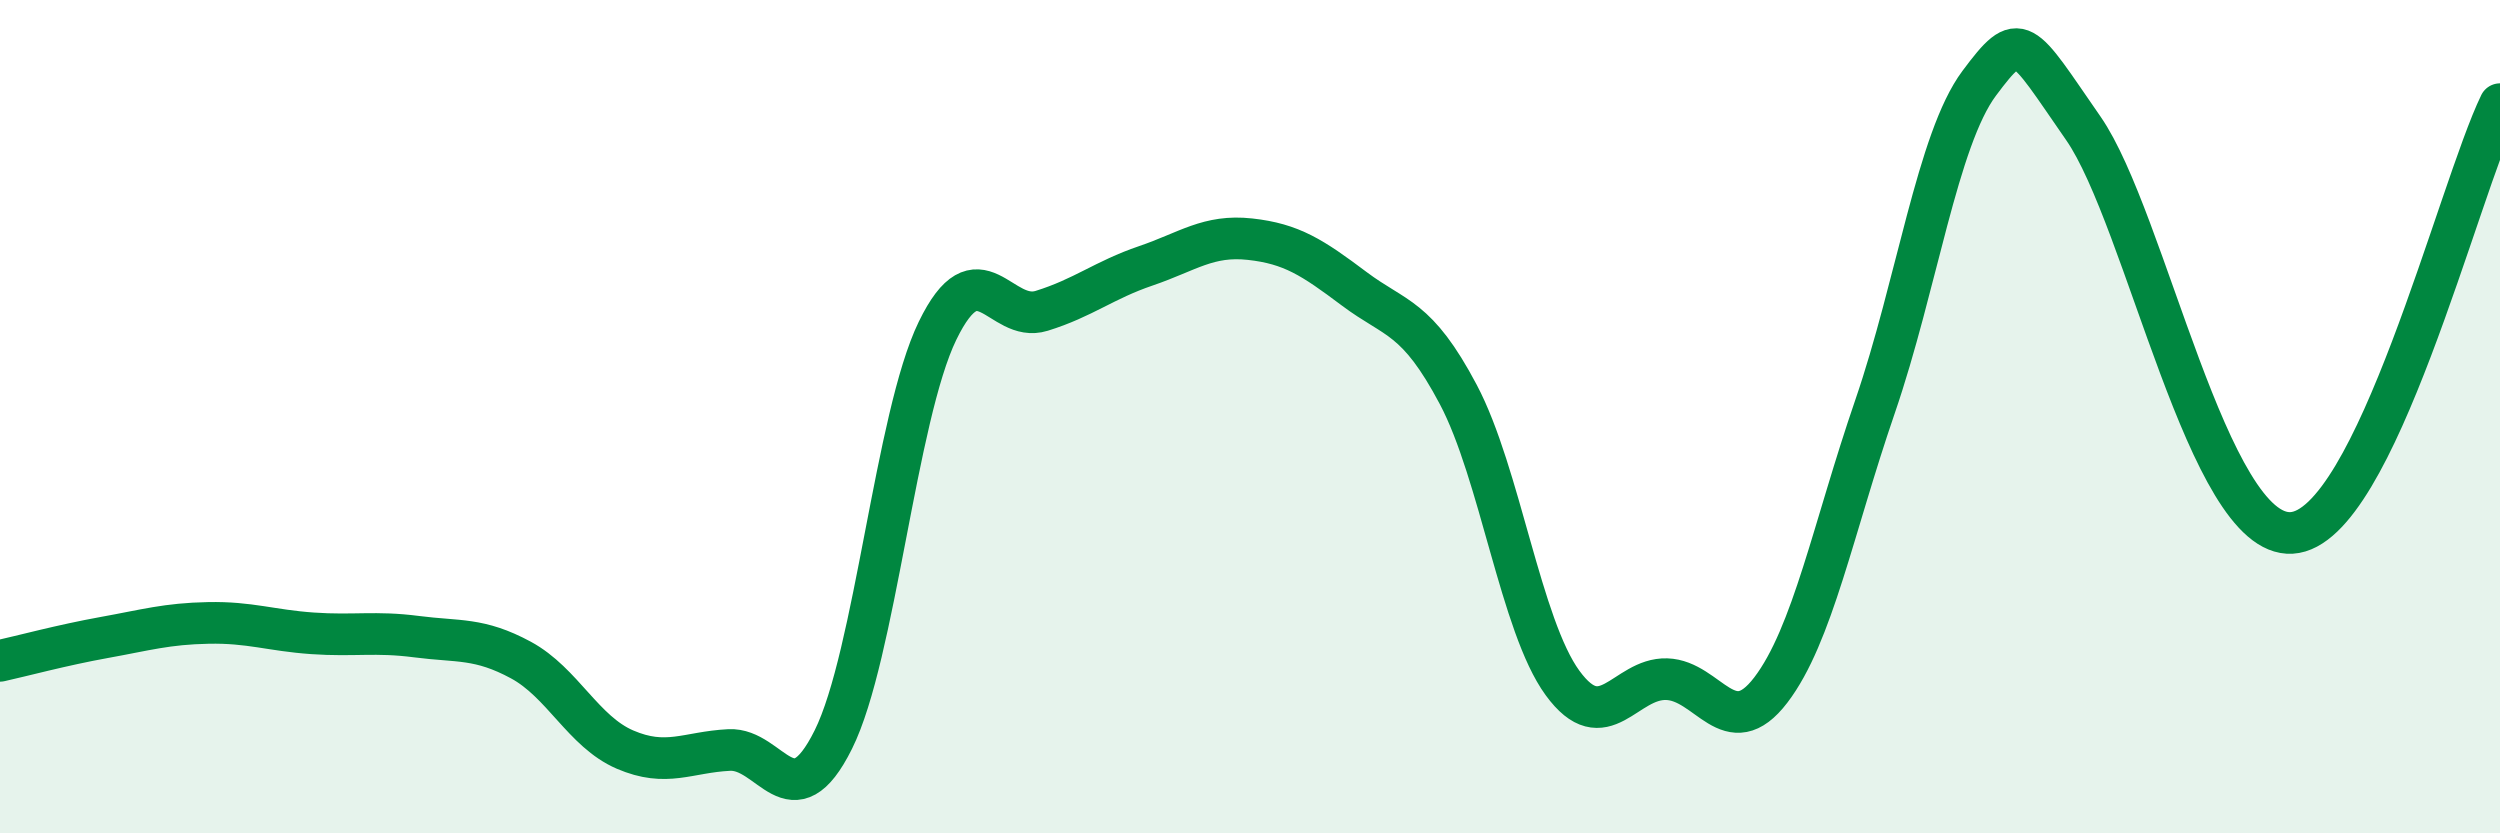
    <svg width="60" height="20" viewBox="0 0 60 20" xmlns="http://www.w3.org/2000/svg">
      <path
        d="M 0,15.86 C 0.5,15.75 1.5,15.48 2.5,15.3 C 3.5,15.12 4,14.97 5,14.95 C 6,14.93 6.5,15.13 7.5,15.2 C 8.5,15.27 9,15.15 10,15.28 C 11,15.41 11.5,15.3 12.5,15.84 C 13.5,16.38 14,17.56 15,17.99 C 16,18.42 16.5,18.05 17.5,18 C 18.5,17.95 19,19.76 20,17.75 C 21,15.74 21.5,10 22.5,7.94 C 23.5,5.88 24,7.77 25,7.46 C 26,7.15 26.5,6.72 27.5,6.38 C 28.5,6.04 29,5.63 30,5.74 C 31,5.85 31.5,6.18 32.5,6.93 C 33.5,7.68 34,7.58 35,9.47 C 36,11.36 36.5,15.02 37.5,16.39 C 38.5,17.76 39,16.27 40,16.3 C 41,16.33 41.5,17.87 42.5,16.56 C 43.5,15.25 44,12.67 45,9.76 C 46,6.85 46.5,3.34 47.5,2 C 48.5,0.66 48.5,0.92 50,3.08 C 51.5,5.24 53,12.91 55,12.79 C 57,12.67 59,4.56 60,2.5L60 20L0 20Z"
        fill="#008740"
        opacity="0.1"
        stroke-linecap="round"
        stroke-linejoin="round"
      />
      <path
        d="M 0,15.86 C 0.5,15.75 1.5,15.48 2.5,15.3 C 3.5,15.12 4,14.97 5,14.95 C 6,14.93 6.5,15.13 7.5,15.2 C 8.5,15.27 9,15.15 10,15.28 C 11,15.41 11.5,15.3 12.5,15.84 C 13.5,16.38 14,17.56 15,17.99 C 16,18.42 16.5,18.05 17.5,18 C 18.5,17.95 19,19.76 20,17.75 C 21,15.74 21.5,10 22.5,7.94 C 23.5,5.88 24,7.77 25,7.46 C 26,7.15 26.5,6.72 27.5,6.38 C 28.5,6.04 29,5.63 30,5.74 C 31,5.85 31.5,6.18 32.5,6.93 C 33.5,7.68 34,7.58 35,9.47 C 36,11.36 36.5,15.02 37.5,16.39 C 38.5,17.76 39,16.27 40,16.3 C 41,16.33 41.5,17.87 42.5,16.56 C 43.5,15.25 44,12.67 45,9.76 C 46,6.85 46.5,3.34 47.5,2 C 48.5,0.66 48.5,0.92 50,3.08 C 51.5,5.24 53,12.91 55,12.79 C 57,12.67 59,4.56 60,2.5"
        stroke="#008740"
        stroke-width="1"
        fill="none"
        stroke-linecap="round"
        stroke-linejoin="round"
      />
    </svg>
  